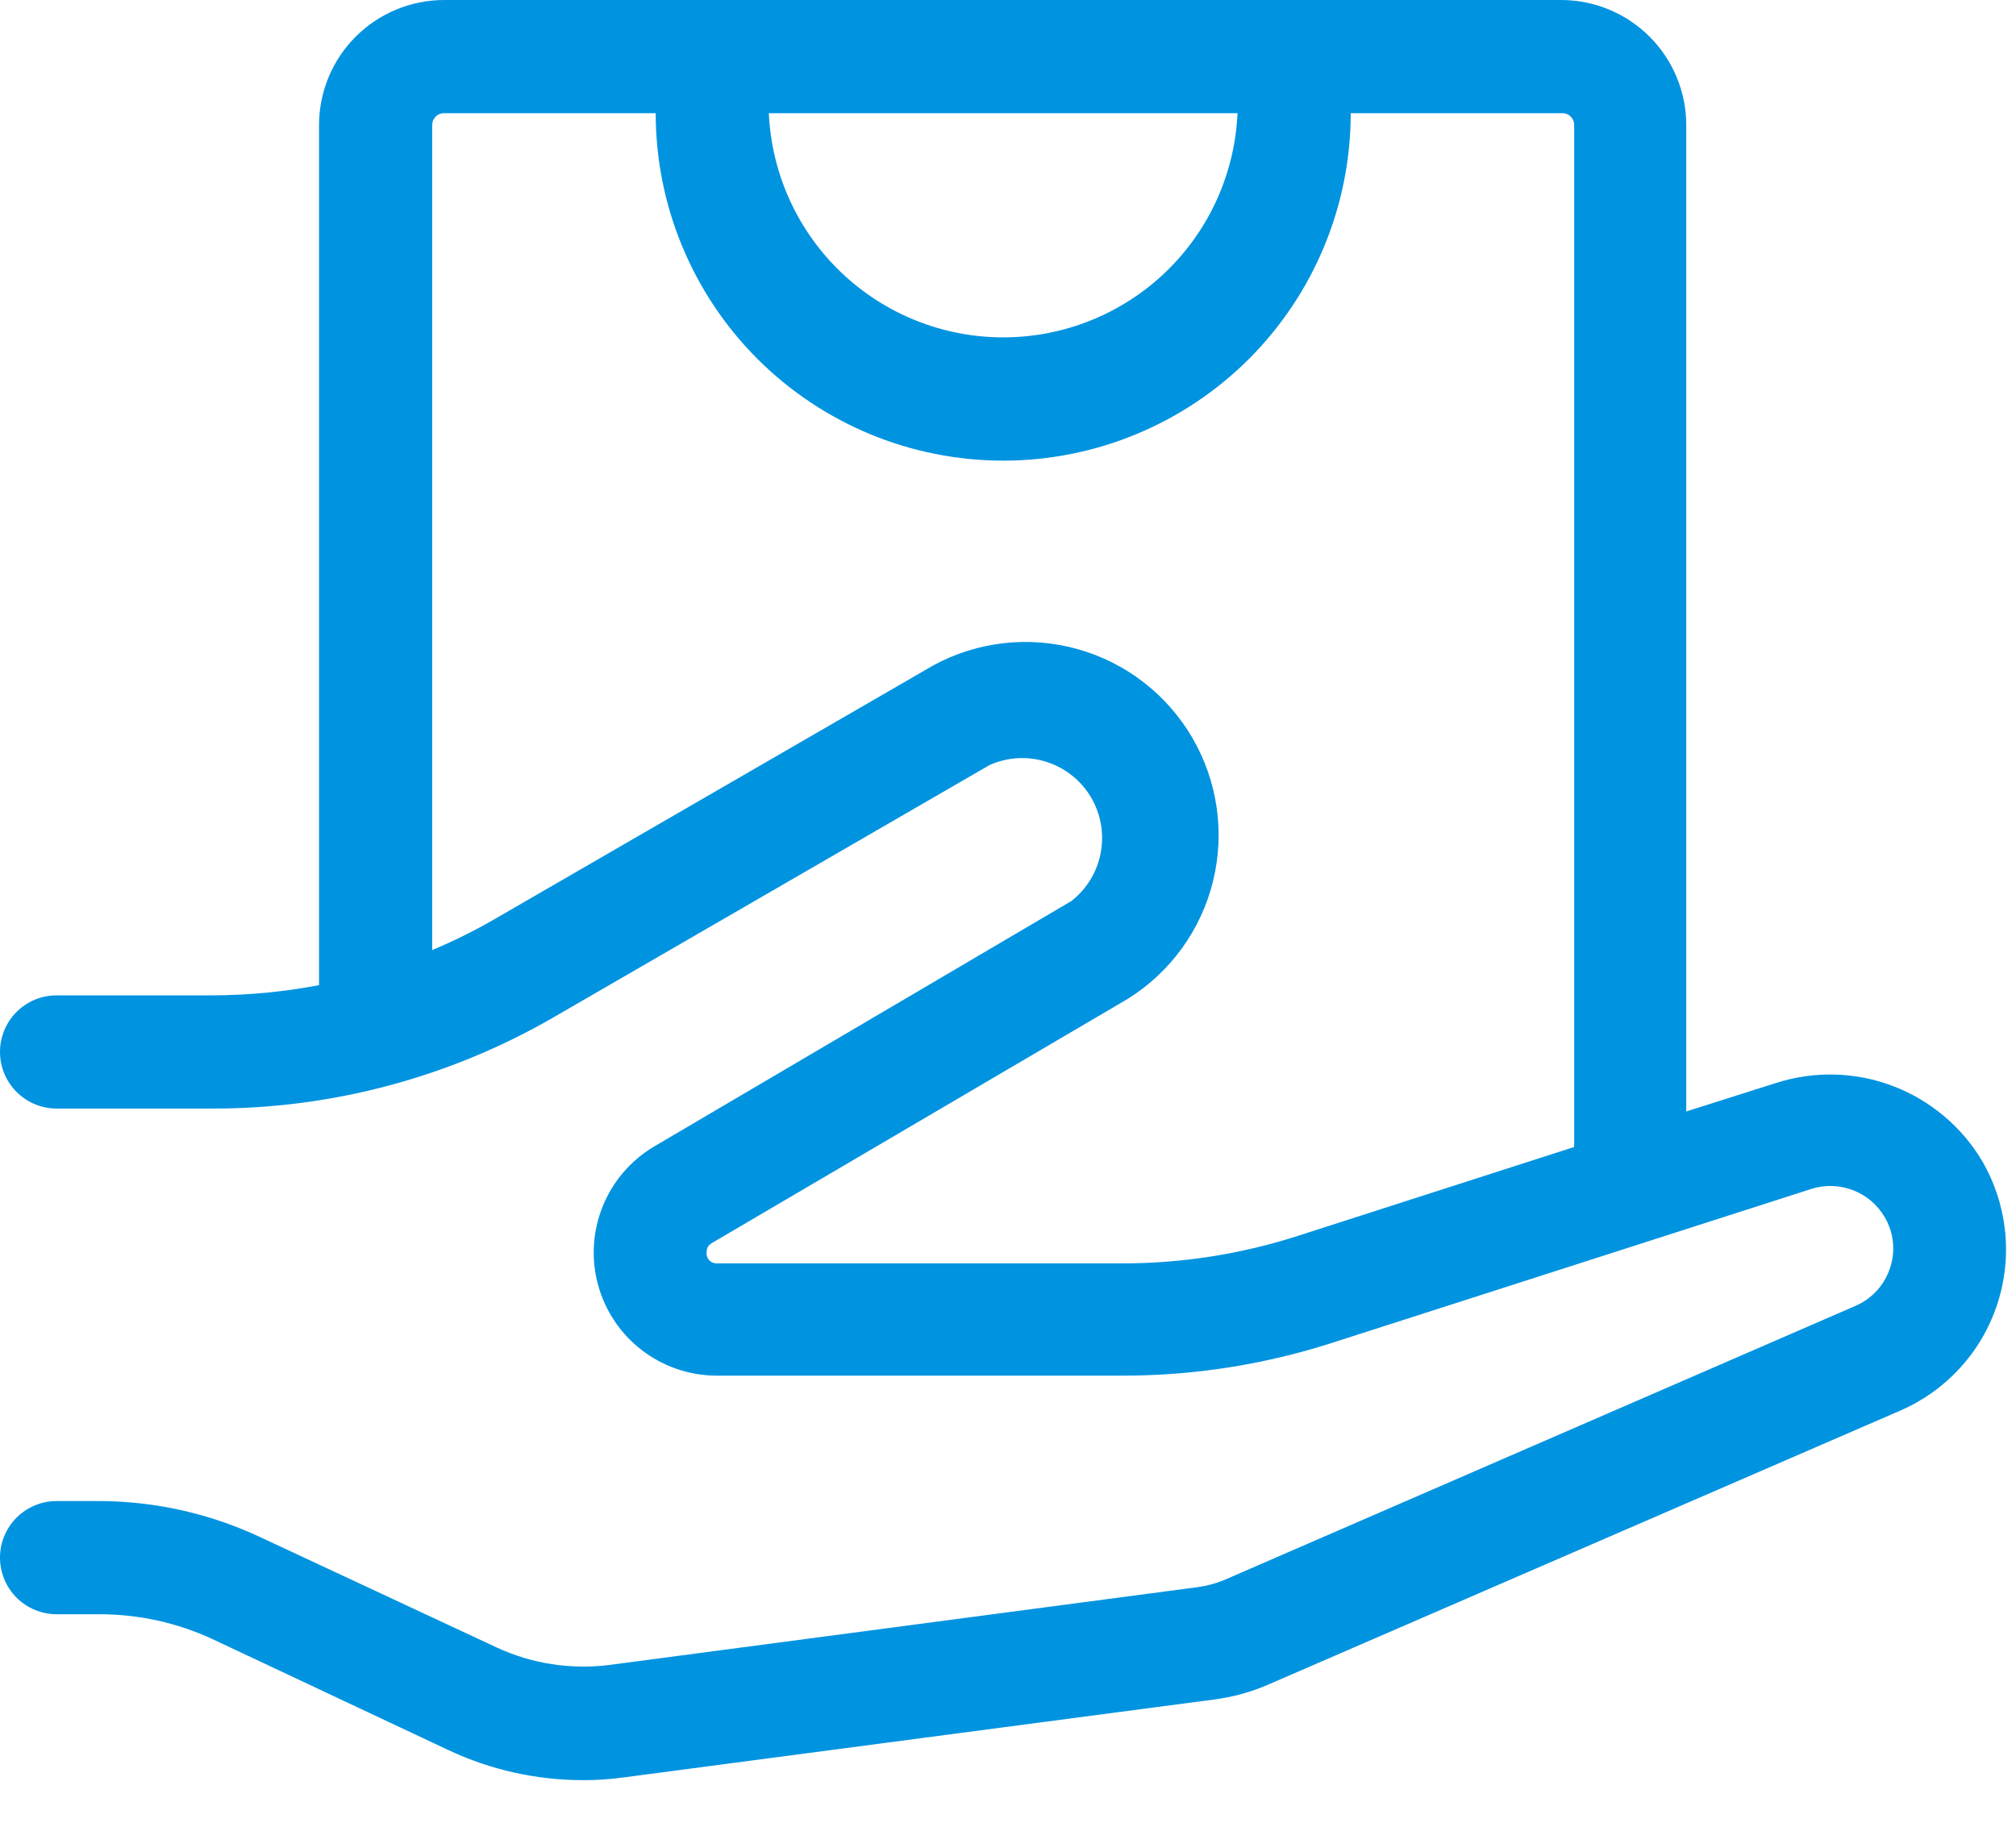<svg width="32" height="29" viewBox="0 0 32 29" fill="none" xmlns="http://www.w3.org/2000/svg">
<path d="M31.467 18.439C31.145 17.893 30.646 17.472 30.054 17.244C29.461 17.017 28.809 16.998 28.204 17.189L26.766 17.645V1.984C26.765 1.457 26.555 0.953 26.183 0.581C25.81 0.209 25.305 -8.60755e-07 24.779 0H7.051C6.524 -8.60755e-07 6.02 0.209 5.647 0.581C5.274 0.953 5.065 1.457 5.064 1.984V15.64C4.508 15.746 3.944 15.8 3.378 15.802H0.898C0.66 15.802 0.432 15.896 0.263 16.065C0.095 16.233 0 16.462 0 16.7C0 16.938 0.095 17.167 0.263 17.335C0.432 17.504 0.66 17.599 0.898 17.599H3.378C5.27 17.601 7.129 17.105 8.769 16.161L15.705 12.147C15.988 12.019 16.308 12 16.604 12.093C16.901 12.186 17.153 12.384 17.313 12.65C17.473 12.917 17.529 13.232 17.472 13.538C17.415 13.843 17.248 14.117 17.002 14.307L10.382 18.202C10.015 18.42 9.728 18.753 9.568 19.149C9.407 19.545 9.38 19.983 9.492 20.395C9.604 20.808 9.847 21.172 10.186 21.433C10.525 21.694 10.94 21.837 11.367 21.839H17.811C18.943 21.841 20.068 21.665 21.146 21.318L28.754 18.874C28.969 18.806 29.201 18.814 29.412 18.895C29.623 18.976 29.8 19.125 29.914 19.32C29.986 19.441 30.031 19.575 30.046 19.715C30.061 19.854 30.046 19.996 30.001 20.129C29.957 20.263 29.886 20.386 29.791 20.49C29.696 20.594 29.58 20.677 29.451 20.732L19.431 25.084C19.299 25.139 19.16 25.176 19.018 25.196L9.674 26.432C9.061 26.51 8.438 26.413 7.878 26.152L4.129 24.402C3.335 24.03 2.469 23.835 1.592 23.83H0.898C0.66 23.83 0.432 23.925 0.263 24.093C0.095 24.262 0 24.49 0 24.729C0 24.967 0.095 25.195 0.263 25.364C0.432 25.532 0.66 25.627 0.898 25.627H1.592C2.205 25.629 2.811 25.762 3.367 26.019L7.116 27.783C7.785 28.098 8.515 28.261 9.254 28.261C9.476 28.262 9.699 28.246 9.919 28.215L19.262 26.982C19.57 26.943 19.87 26.86 20.154 26.734L30.166 22.393C30.526 22.236 30.849 22.005 31.114 21.714C31.379 21.424 31.579 21.081 31.702 20.707C31.825 20.334 31.867 19.939 31.827 19.548C31.786 19.158 31.664 18.78 31.467 18.439ZM19.643 1.797C19.601 2.755 19.191 3.66 18.498 4.323C17.805 4.986 16.883 5.356 15.924 5.356C14.965 5.356 14.043 4.986 13.35 4.323C12.657 3.66 12.246 2.755 12.204 1.797H19.643ZM20.596 19.622C19.696 19.911 18.756 20.058 17.811 20.057H11.374C11.351 20.057 11.329 20.052 11.308 20.043C11.287 20.034 11.269 20.02 11.254 20.003C11.239 19.986 11.228 19.966 11.221 19.944C11.215 19.922 11.213 19.899 11.216 19.877C11.216 19.849 11.223 19.821 11.236 19.796C11.25 19.771 11.271 19.751 11.295 19.737L17.904 15.856C18.579 15.433 19.064 14.764 19.254 13.991C19.445 13.218 19.327 12.401 18.926 11.713C18.525 11.025 17.872 10.52 17.105 10.305C16.338 10.09 15.517 10.182 14.817 10.562L7.878 14.576C7.55 14.767 7.21 14.936 6.86 15.083V1.984C6.86 1.959 6.865 1.934 6.875 1.911C6.885 1.888 6.899 1.868 6.916 1.85C6.934 1.833 6.955 1.819 6.978 1.81C7.001 1.801 7.026 1.796 7.051 1.797H10.408C10.408 3.26 10.989 4.663 12.023 5.698C13.058 6.732 14.461 7.313 15.924 7.313C17.387 7.313 18.79 6.732 19.825 5.698C20.859 4.663 21.44 3.26 21.44 1.797H24.797C24.822 1.796 24.846 1.801 24.869 1.81C24.893 1.819 24.914 1.833 24.931 1.85C24.949 1.868 24.963 1.888 24.973 1.911C24.982 1.934 24.987 1.959 24.987 1.984V18.209L20.596 19.622Z" fill="#0093E0"/>
</svg>

